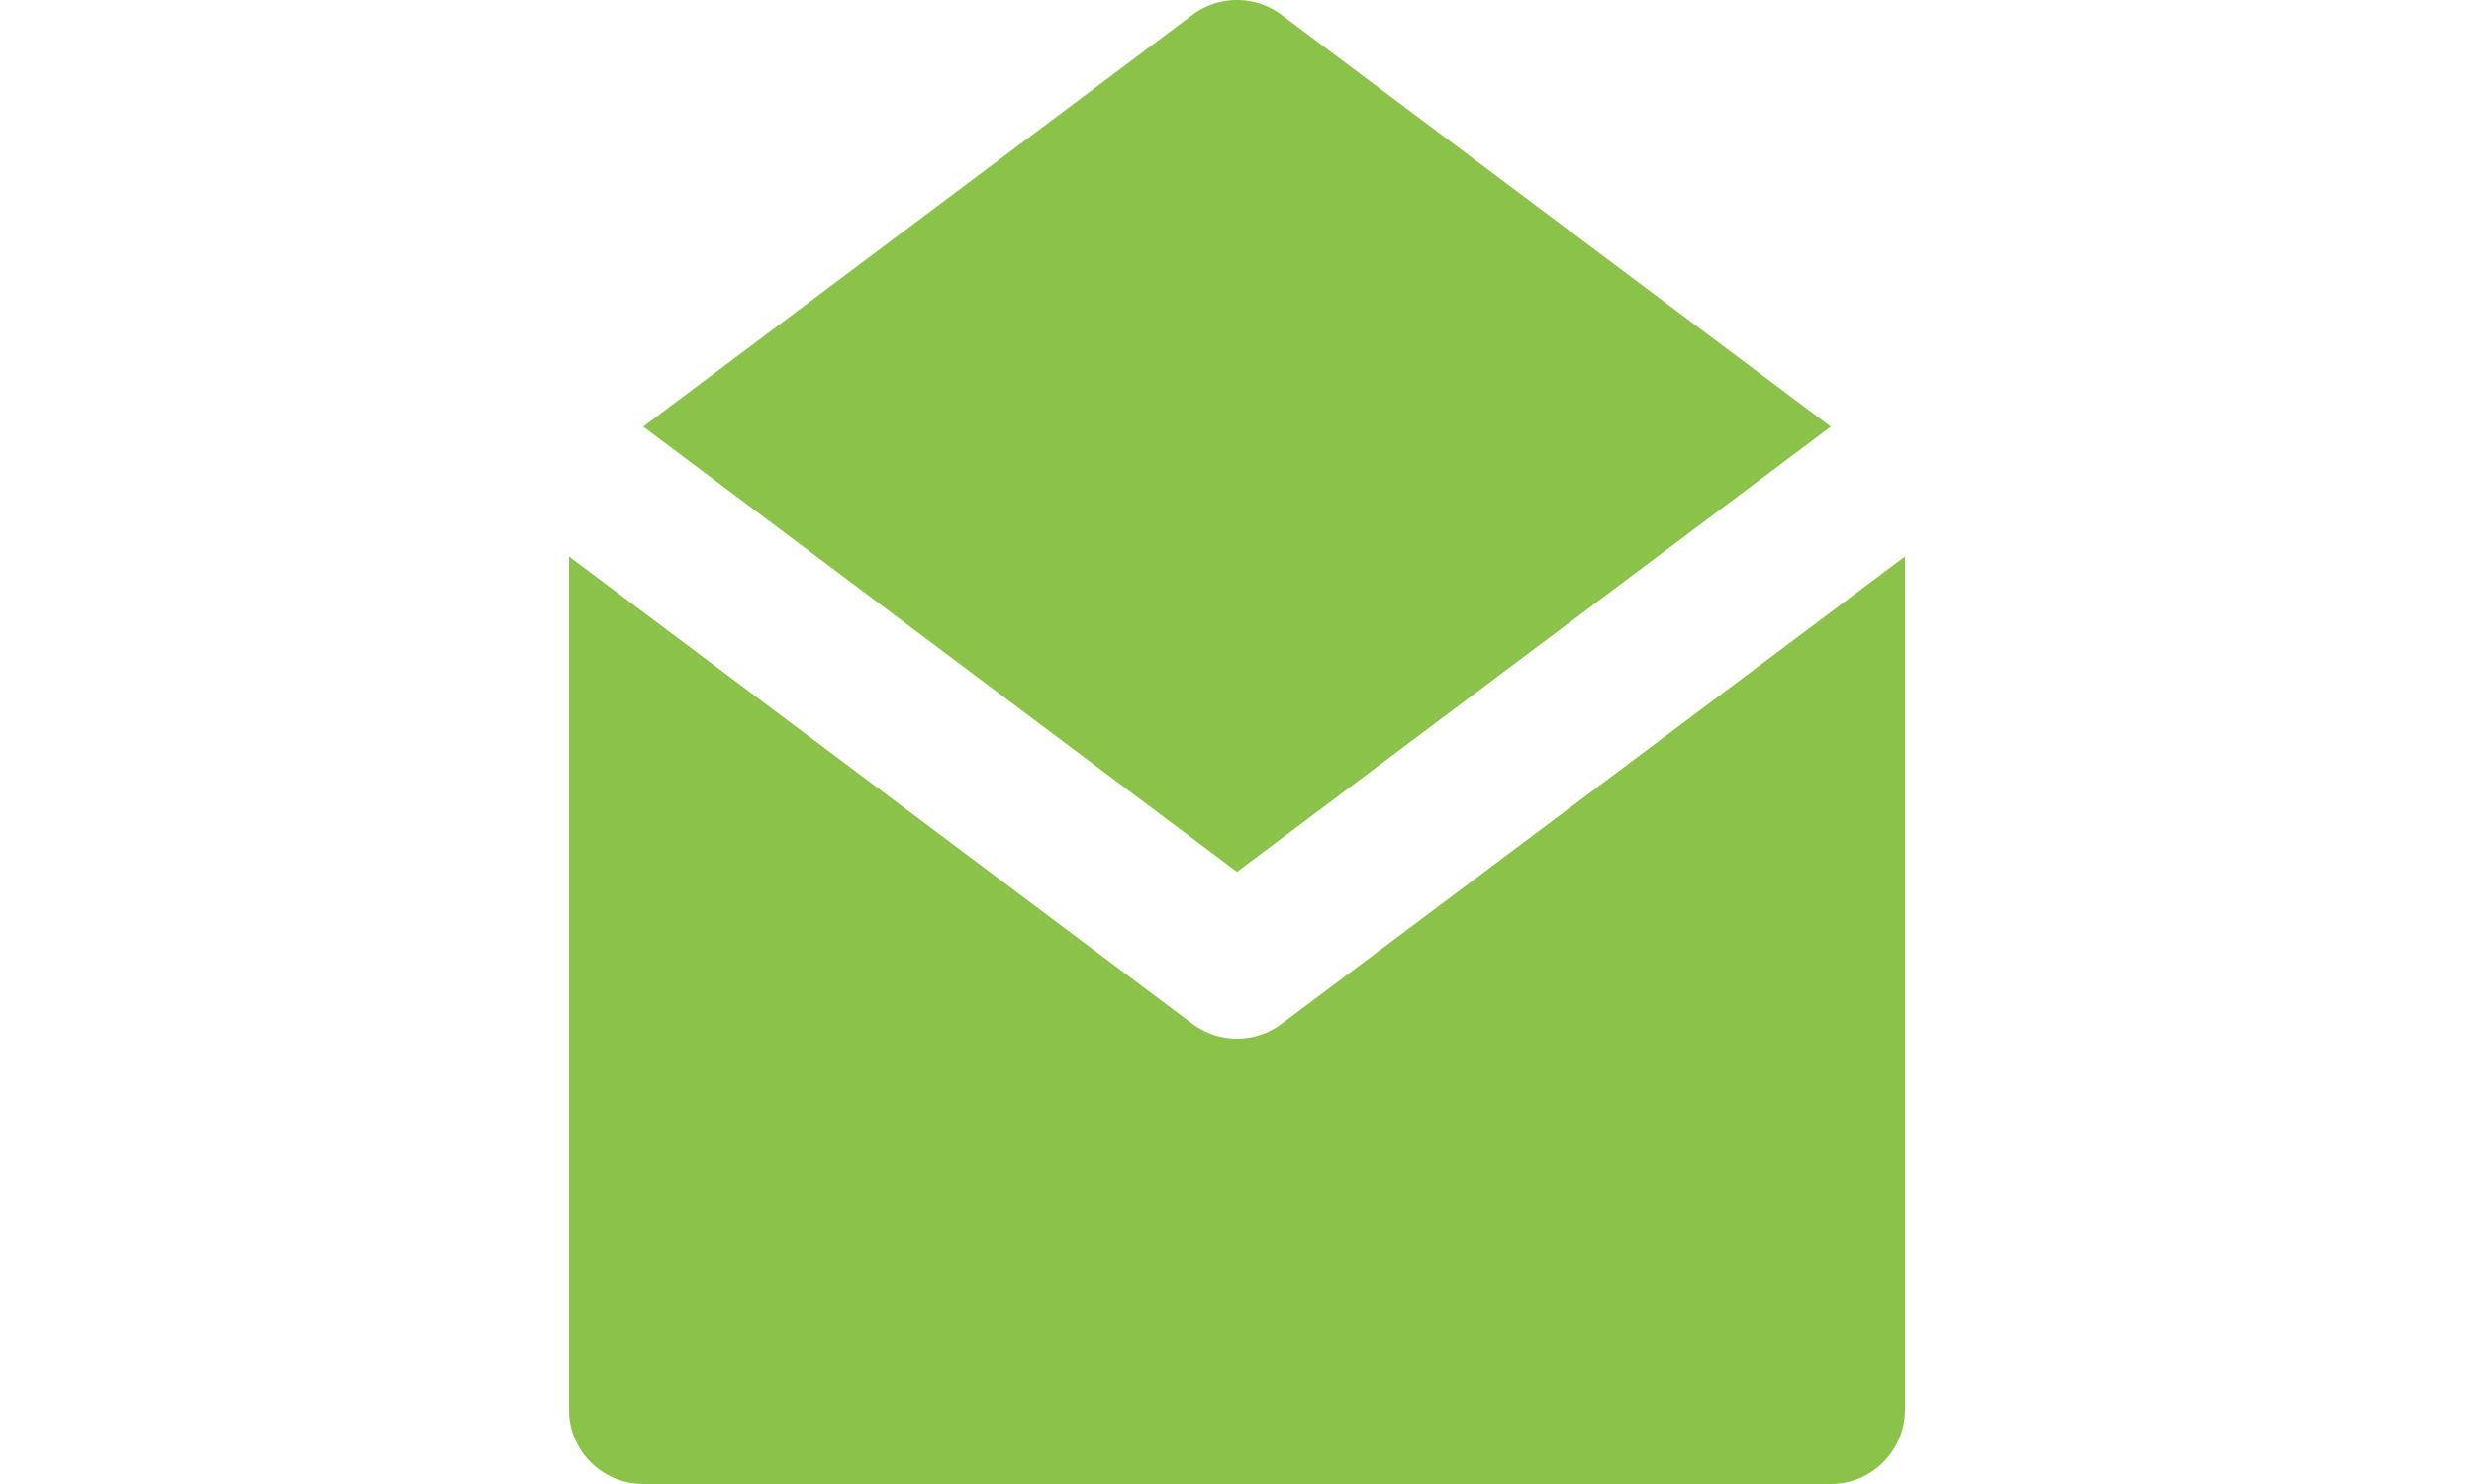 <svg xmlns="http://www.w3.org/2000/svg" viewBox="0 0 300 300" style="enable-background:new 0 0 300 300" xml:space="preserve" fill="#8BC34A" width="50" height="30"><path d="M159 207c-2.666 2-5.833 3-9 3-3.166 0-6.333-1-9-3l-96-72-30-22.5V285c0 8.284 6.717 15 15 15h240c8.285 0 15-6.716 15-15V112.5L255 135l-96 72z"/><path d="M150 176.25 245 105l25-18.75L159 3a15 15 0 0 0-18 0L30 86.25 55 105l95 71.25z"/></svg>